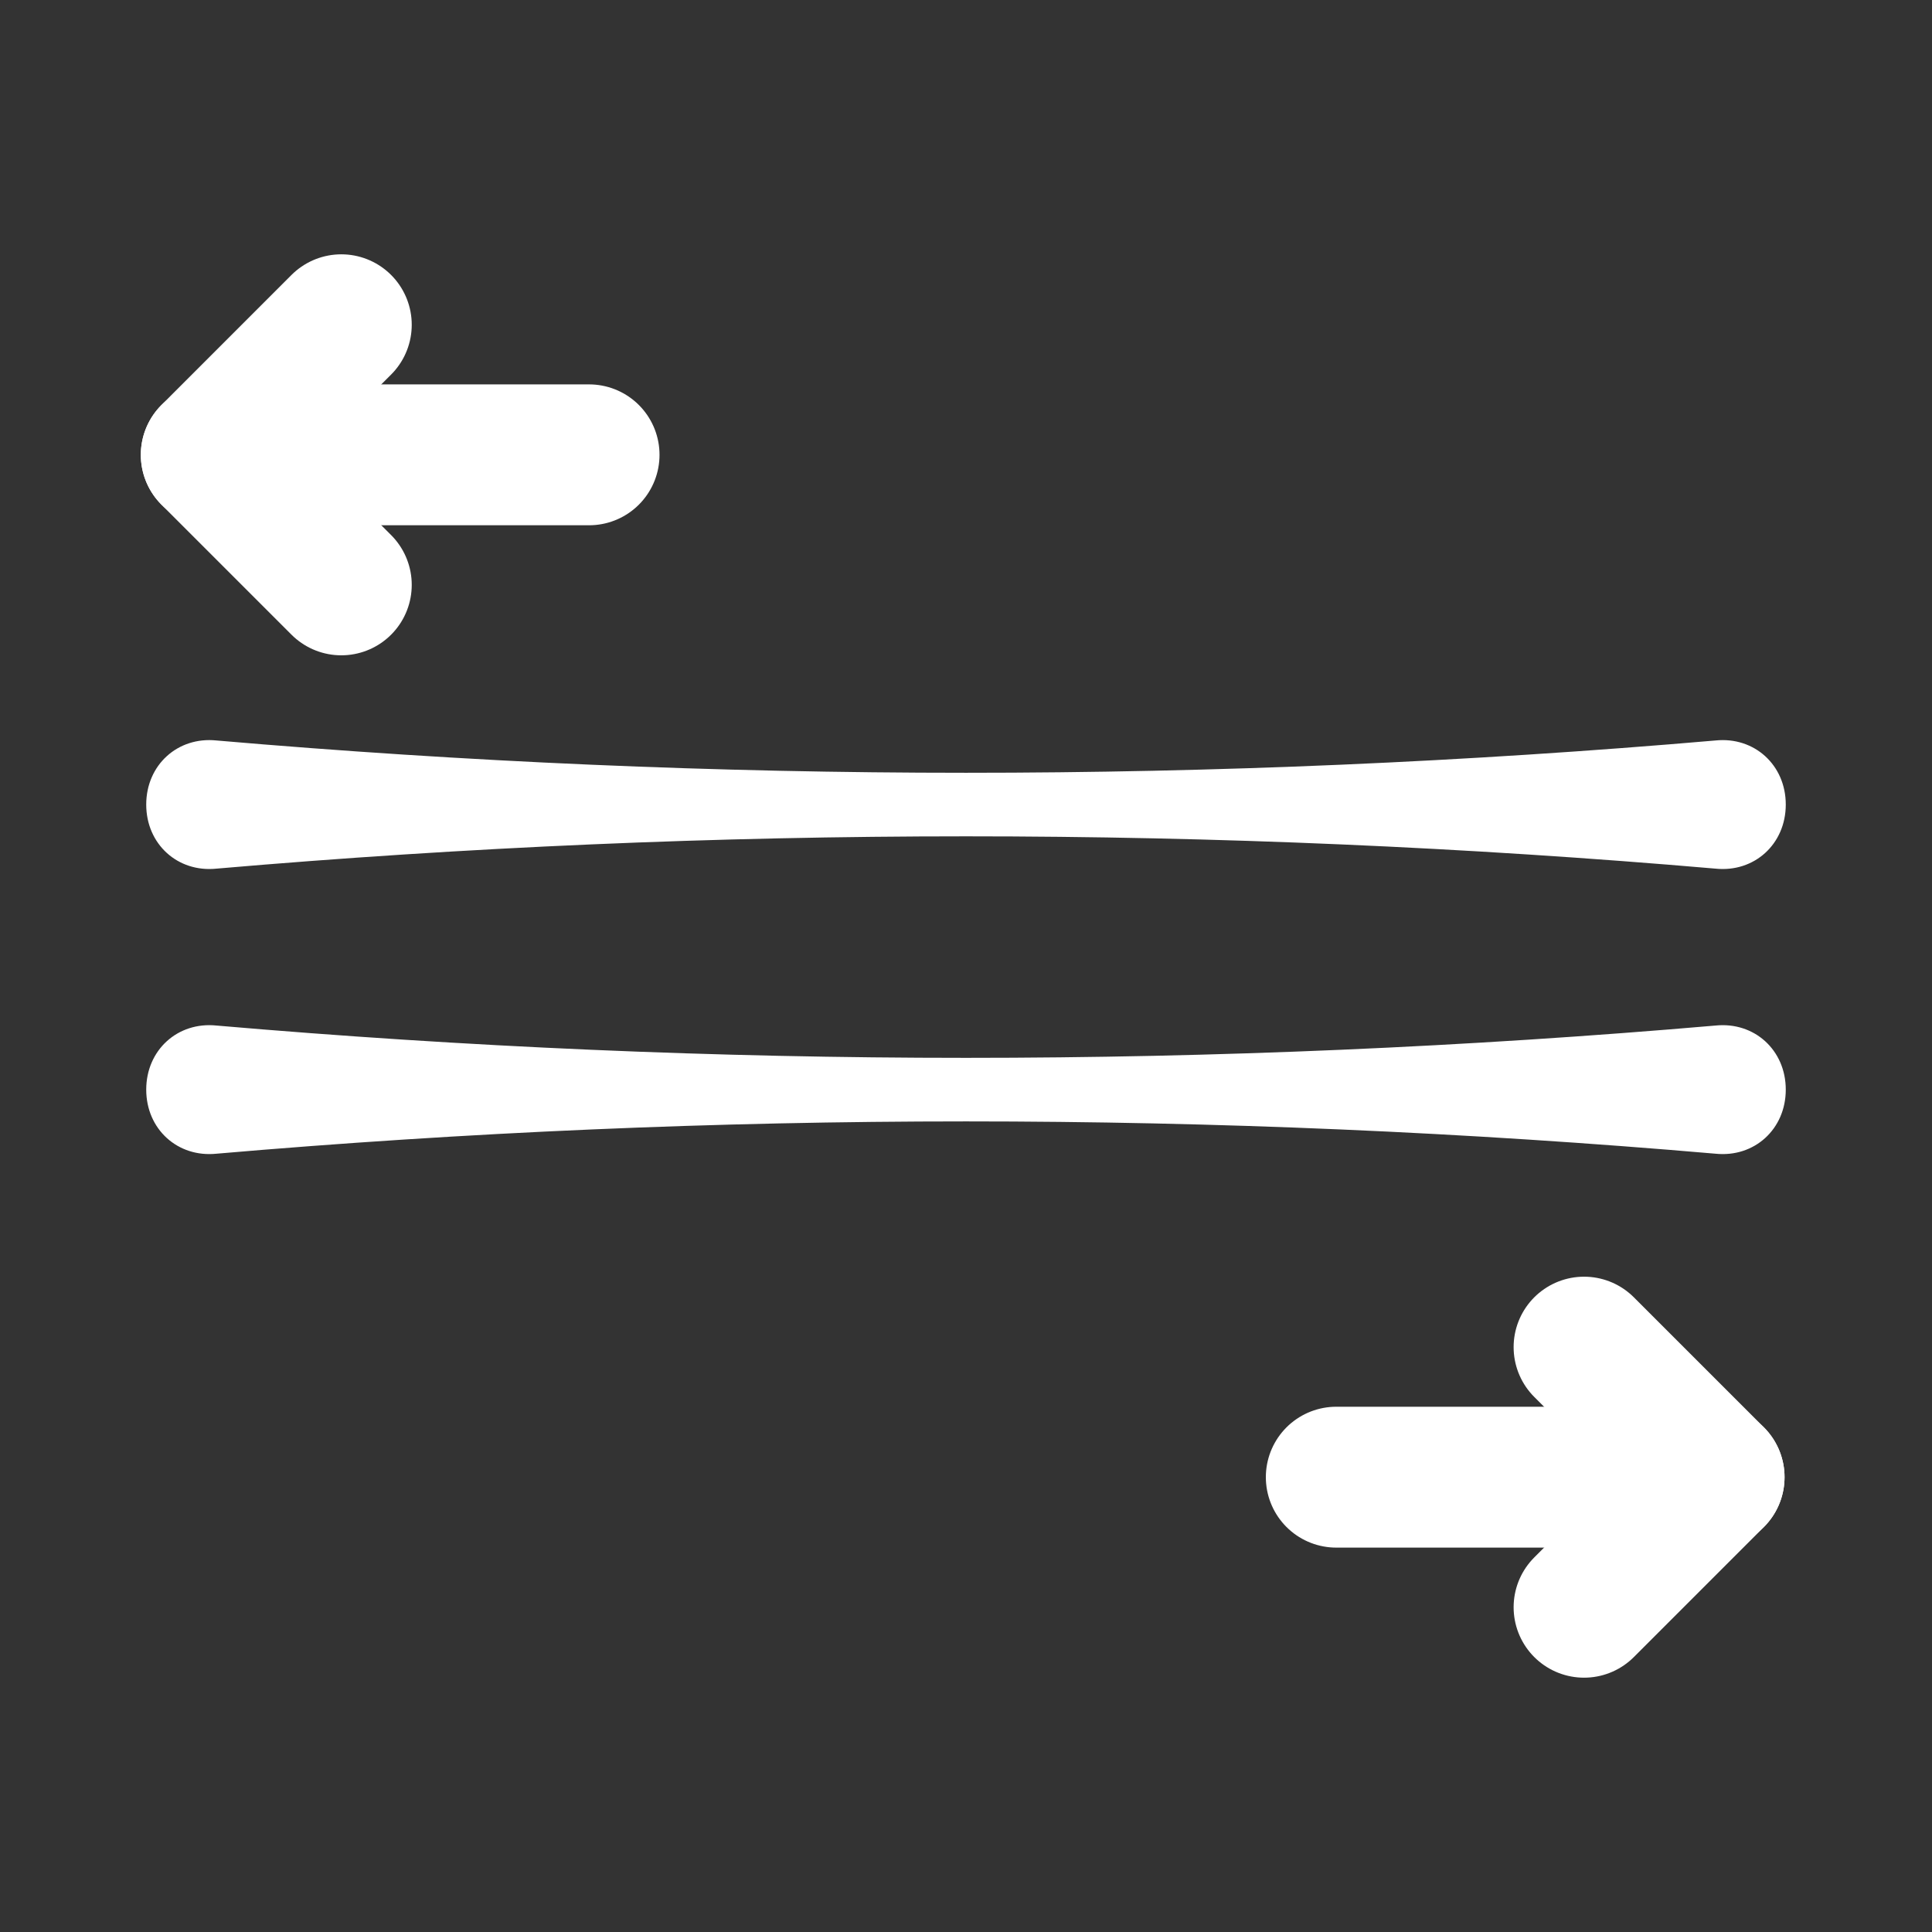 <svg xmlns="http://www.w3.org/2000/svg" id="Capa_1" width="96" height="96" viewBox="0 0 96 96"><rect x="0" y="0" width="96" height="96" fill="#333333" stroke="none"/><polyline points="16.959 29.062 10.497 22.6 16.959 16.137" fill="none" stroke="#fff" stroke-linecap="round" stroke-linejoin="round" stroke-width="7"></polyline><line x1="29.271" y1="22.6" x2="10.497" y2="22.6" fill="#fff" stroke="#fff" stroke-linecap="round" stroke-linejoin="round" stroke-width="7"></line><polyline points="78.711 66.938 85.173 73.4 78.711 79.863" fill="none" stroke="#fff" stroke-linecap="round" stroke-linejoin="round" stroke-width="7"></polyline><line x1="66.399" y1="73.4" x2="85.173" y2="73.4" fill="#fff" stroke="#fff" stroke-linecap="round" stroke-linejoin="round" stroke-width="7"></line><path d="m85.241,43.162c-24.781-2.14-49.701-2.14-74.482,0-1.93.2-3.493-1.217-3.493-3.184-0-1.967,1.563-3.384,3.493-3.184,24.781,2.14,49.701,2.14,74.482,0,1.929-.199,3.493,1.217,3.493,3.184-0,1.967-1.564,3.384-3.493,3.184Z" fill="#fff"></path><path d="m85.241,57.327c-24.781-2.14-49.701-2.14-74.482,0-1.93.199-3.493-1.217-3.493-3.184-0-1.967,1.563-3.384,3.493-3.184,24.781,2.14,49.701,2.14,74.482,0,1.929-.199,3.493,1.217,3.493,3.184-0,1.967-1.564,3.384-3.493,3.184Z" fill="#fff"></path></svg>